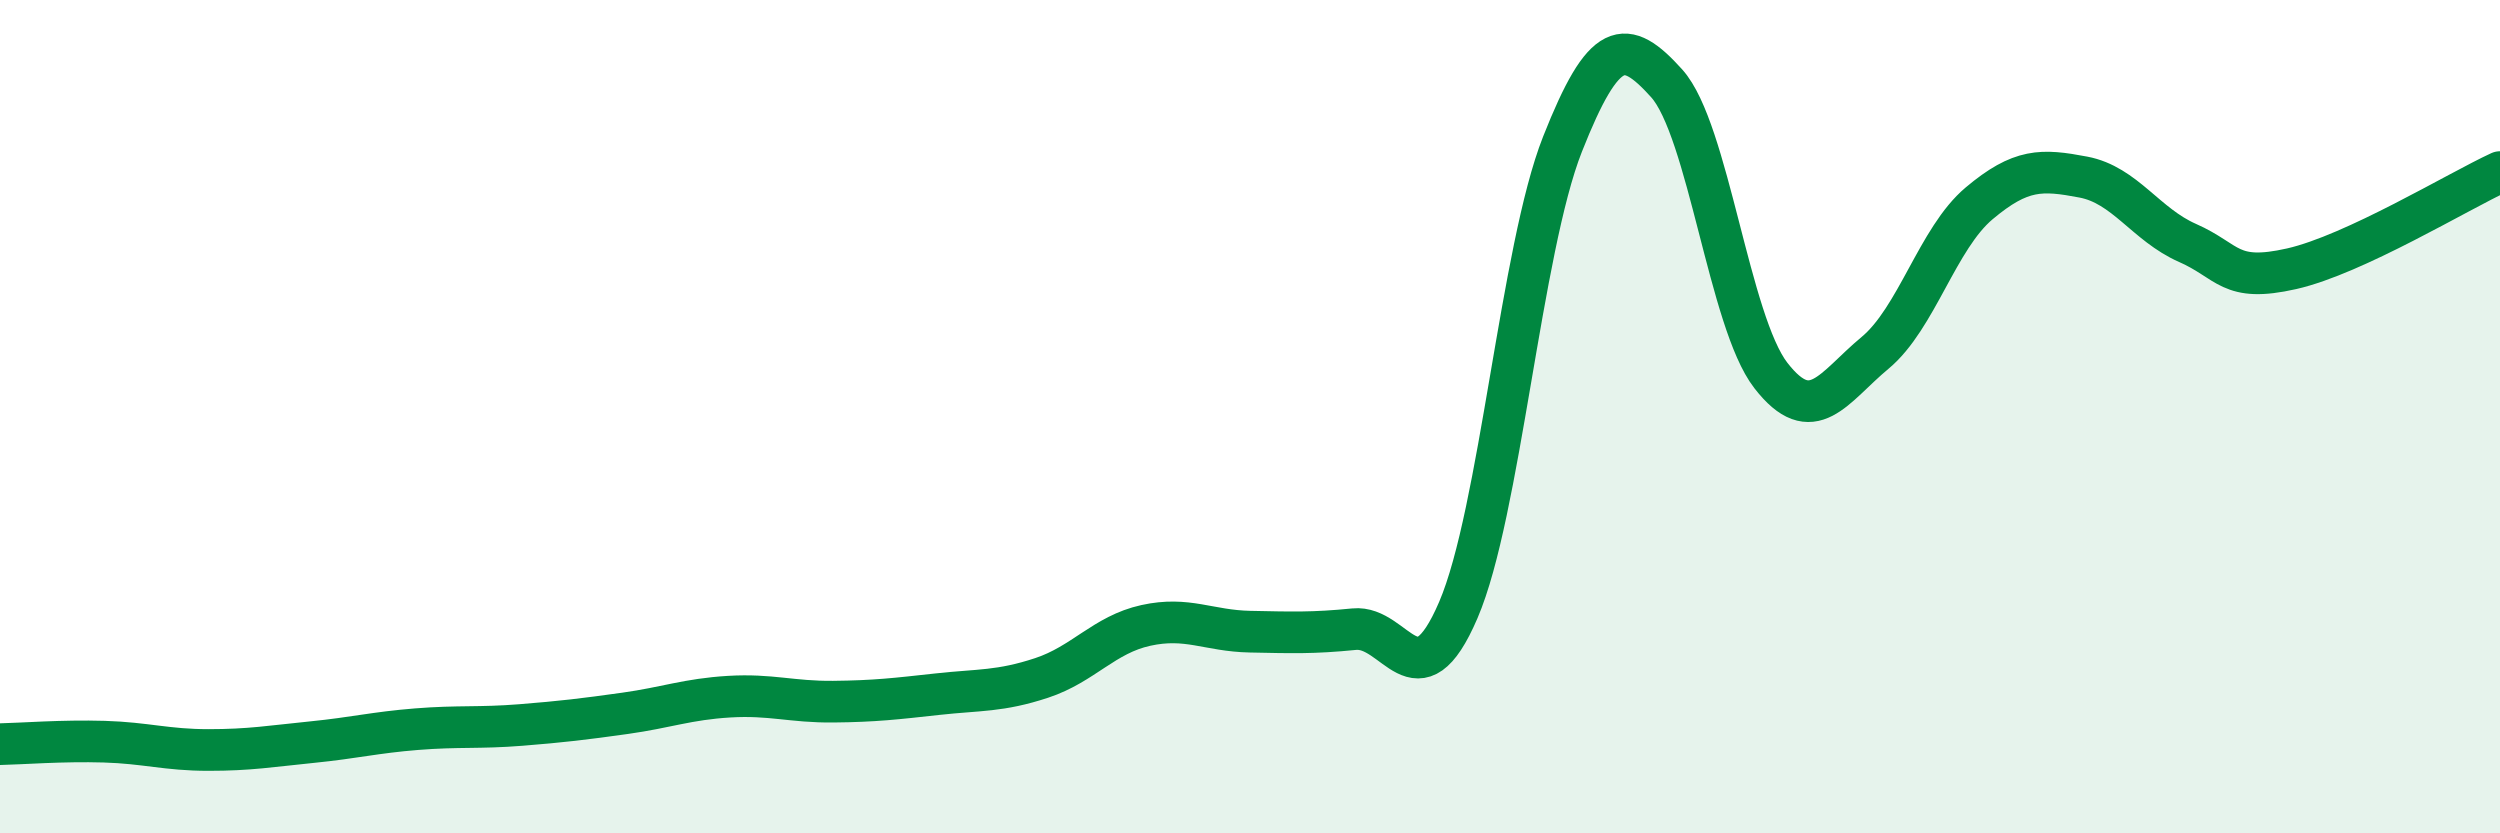 
    <svg width="60" height="20" viewBox="0 0 60 20" xmlns="http://www.w3.org/2000/svg">
      <path
        d="M 0,17.86 C 0.5,17.85 1.5,17.77 2.5,17.8 C 3.5,17.83 4,18 5,18 C 6,18 6.5,17.91 7.5,17.81 C 8.5,17.71 9,17.58 10,17.5 C 11,17.42 11.5,17.48 12.5,17.4 C 13.5,17.32 14,17.26 15,17.12 C 16,16.98 16.5,16.78 17.5,16.72 C 18.5,16.66 19,16.85 20,16.84 C 21,16.83 21.5,16.77 22.5,16.66 C 23.5,16.55 24,16.6 25,16.27 C 26,15.94 26.5,15.23 27.5,15.01 C 28.5,14.79 29,15.14 30,15.16 C 31,15.18 31.5,15.2 32.5,15.1 C 33.5,15 34,16.97 35,14.64 C 36,12.31 36.5,5.99 37.5,3.46 C 38.5,0.93 39,0.89 40,2 C 41,3.11 41.5,7.72 42.5,9.01 C 43.5,10.3 44,9.3 45,8.47 C 46,7.64 46.5,5.72 47.5,4.88 C 48.5,4.04 49,4.06 50,4.25 C 51,4.44 51.5,5.39 52.5,5.83 C 53.5,6.27 53.5,6.79 55,6.45 C 56.5,6.11 59,4.59 60,4.13L60 20L0 20Z"
        fill="#008740"
        opacity="0.1"
        stroke-linecap="round"
        stroke-linejoin="round"
      />
      <path
        d="M 0,17.86 C 0.5,17.85 1.5,17.77 2.5,17.8 C 3.5,17.83 4,18 5,18 C 6,18 6.5,17.91 7.5,17.81 C 8.5,17.71 9,17.58 10,17.5 C 11,17.42 11.5,17.48 12.5,17.4 C 13.5,17.32 14,17.26 15,17.12 C 16,16.98 16.5,16.78 17.5,16.72 C 18.5,16.66 19,16.85 20,16.84 C 21,16.83 21.5,16.77 22.5,16.66 C 23.5,16.55 24,16.6 25,16.27 C 26,15.94 26.5,15.23 27.5,15.01 C 28.5,14.79 29,15.14 30,15.16 C 31,15.18 31.5,15.2 32.5,15.1 C 33.5,15 34,16.97 35,14.64 C 36,12.31 36.5,5.99 37.5,3.46 C 38.5,0.93 39,0.89 40,2 C 41,3.11 41.5,7.72 42.5,9.01 C 43.5,10.3 44,9.3 45,8.47 C 46,7.64 46.5,5.72 47.5,4.88 C 48.5,4.04 49,4.06 50,4.25 C 51,4.44 51.5,5.39 52.5,5.83 C 53.5,6.27 53.5,6.79 55,6.45 C 56.5,6.11 59,4.59 60,4.13"
        stroke="#008740"
        stroke-width="1"
        fill="none"
        stroke-linecap="round"
        stroke-linejoin="round"
      />
    </svg>
  
